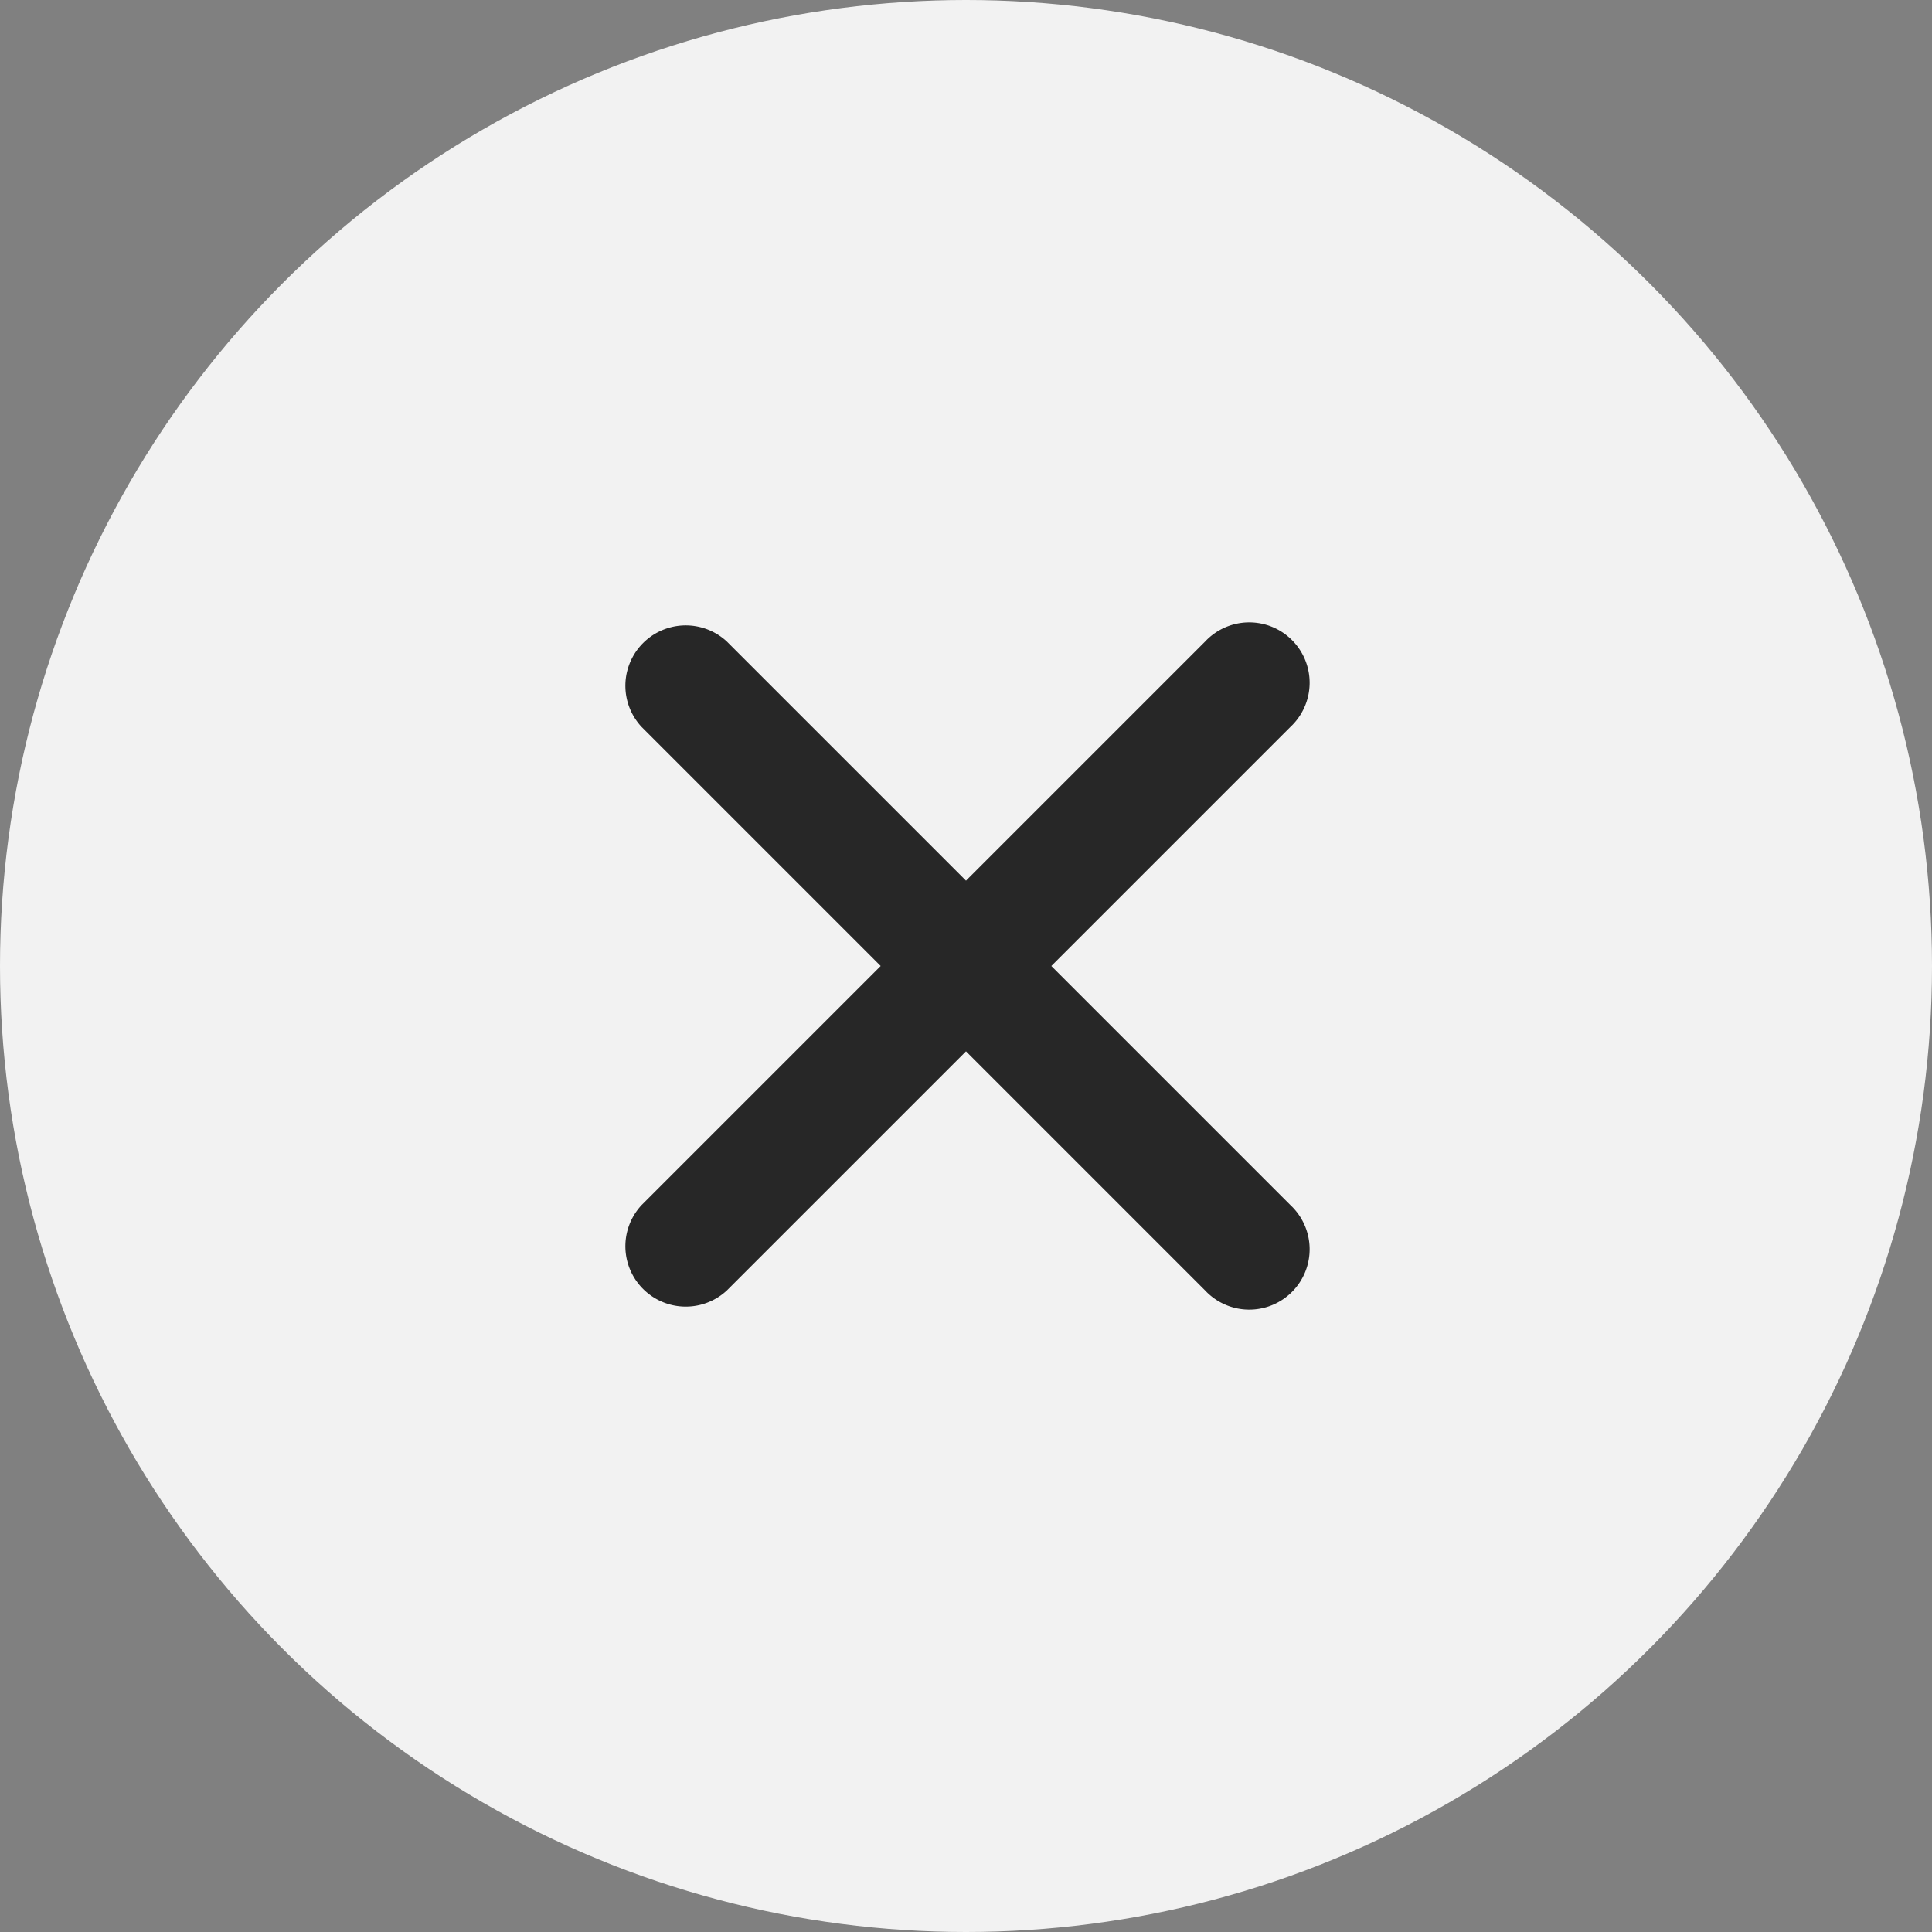 <svg width="24" height="24" fill="none" xmlns="http://www.w3.org/2000/svg"><rect width="100%" height="100%" fill="#808080" stroke="none"/><circle cx="12" cy="12" r="12" fill="#F2F2F2"/><path fill-rule="evenodd" clip-rule="evenodd" d="M16.03 14.97a.75.75 0 11-1.06 1.06L12 13.06l-2.97 2.97a.75.75 0 01-1.06-1.06L10.94 12 7.97 9.03a.75.75 0 011.06-1.06L12 10.94l2.97-2.97a.75.75 0 111.06 1.06L13.06 12l2.97 2.97z" fill="#272727"/></svg>